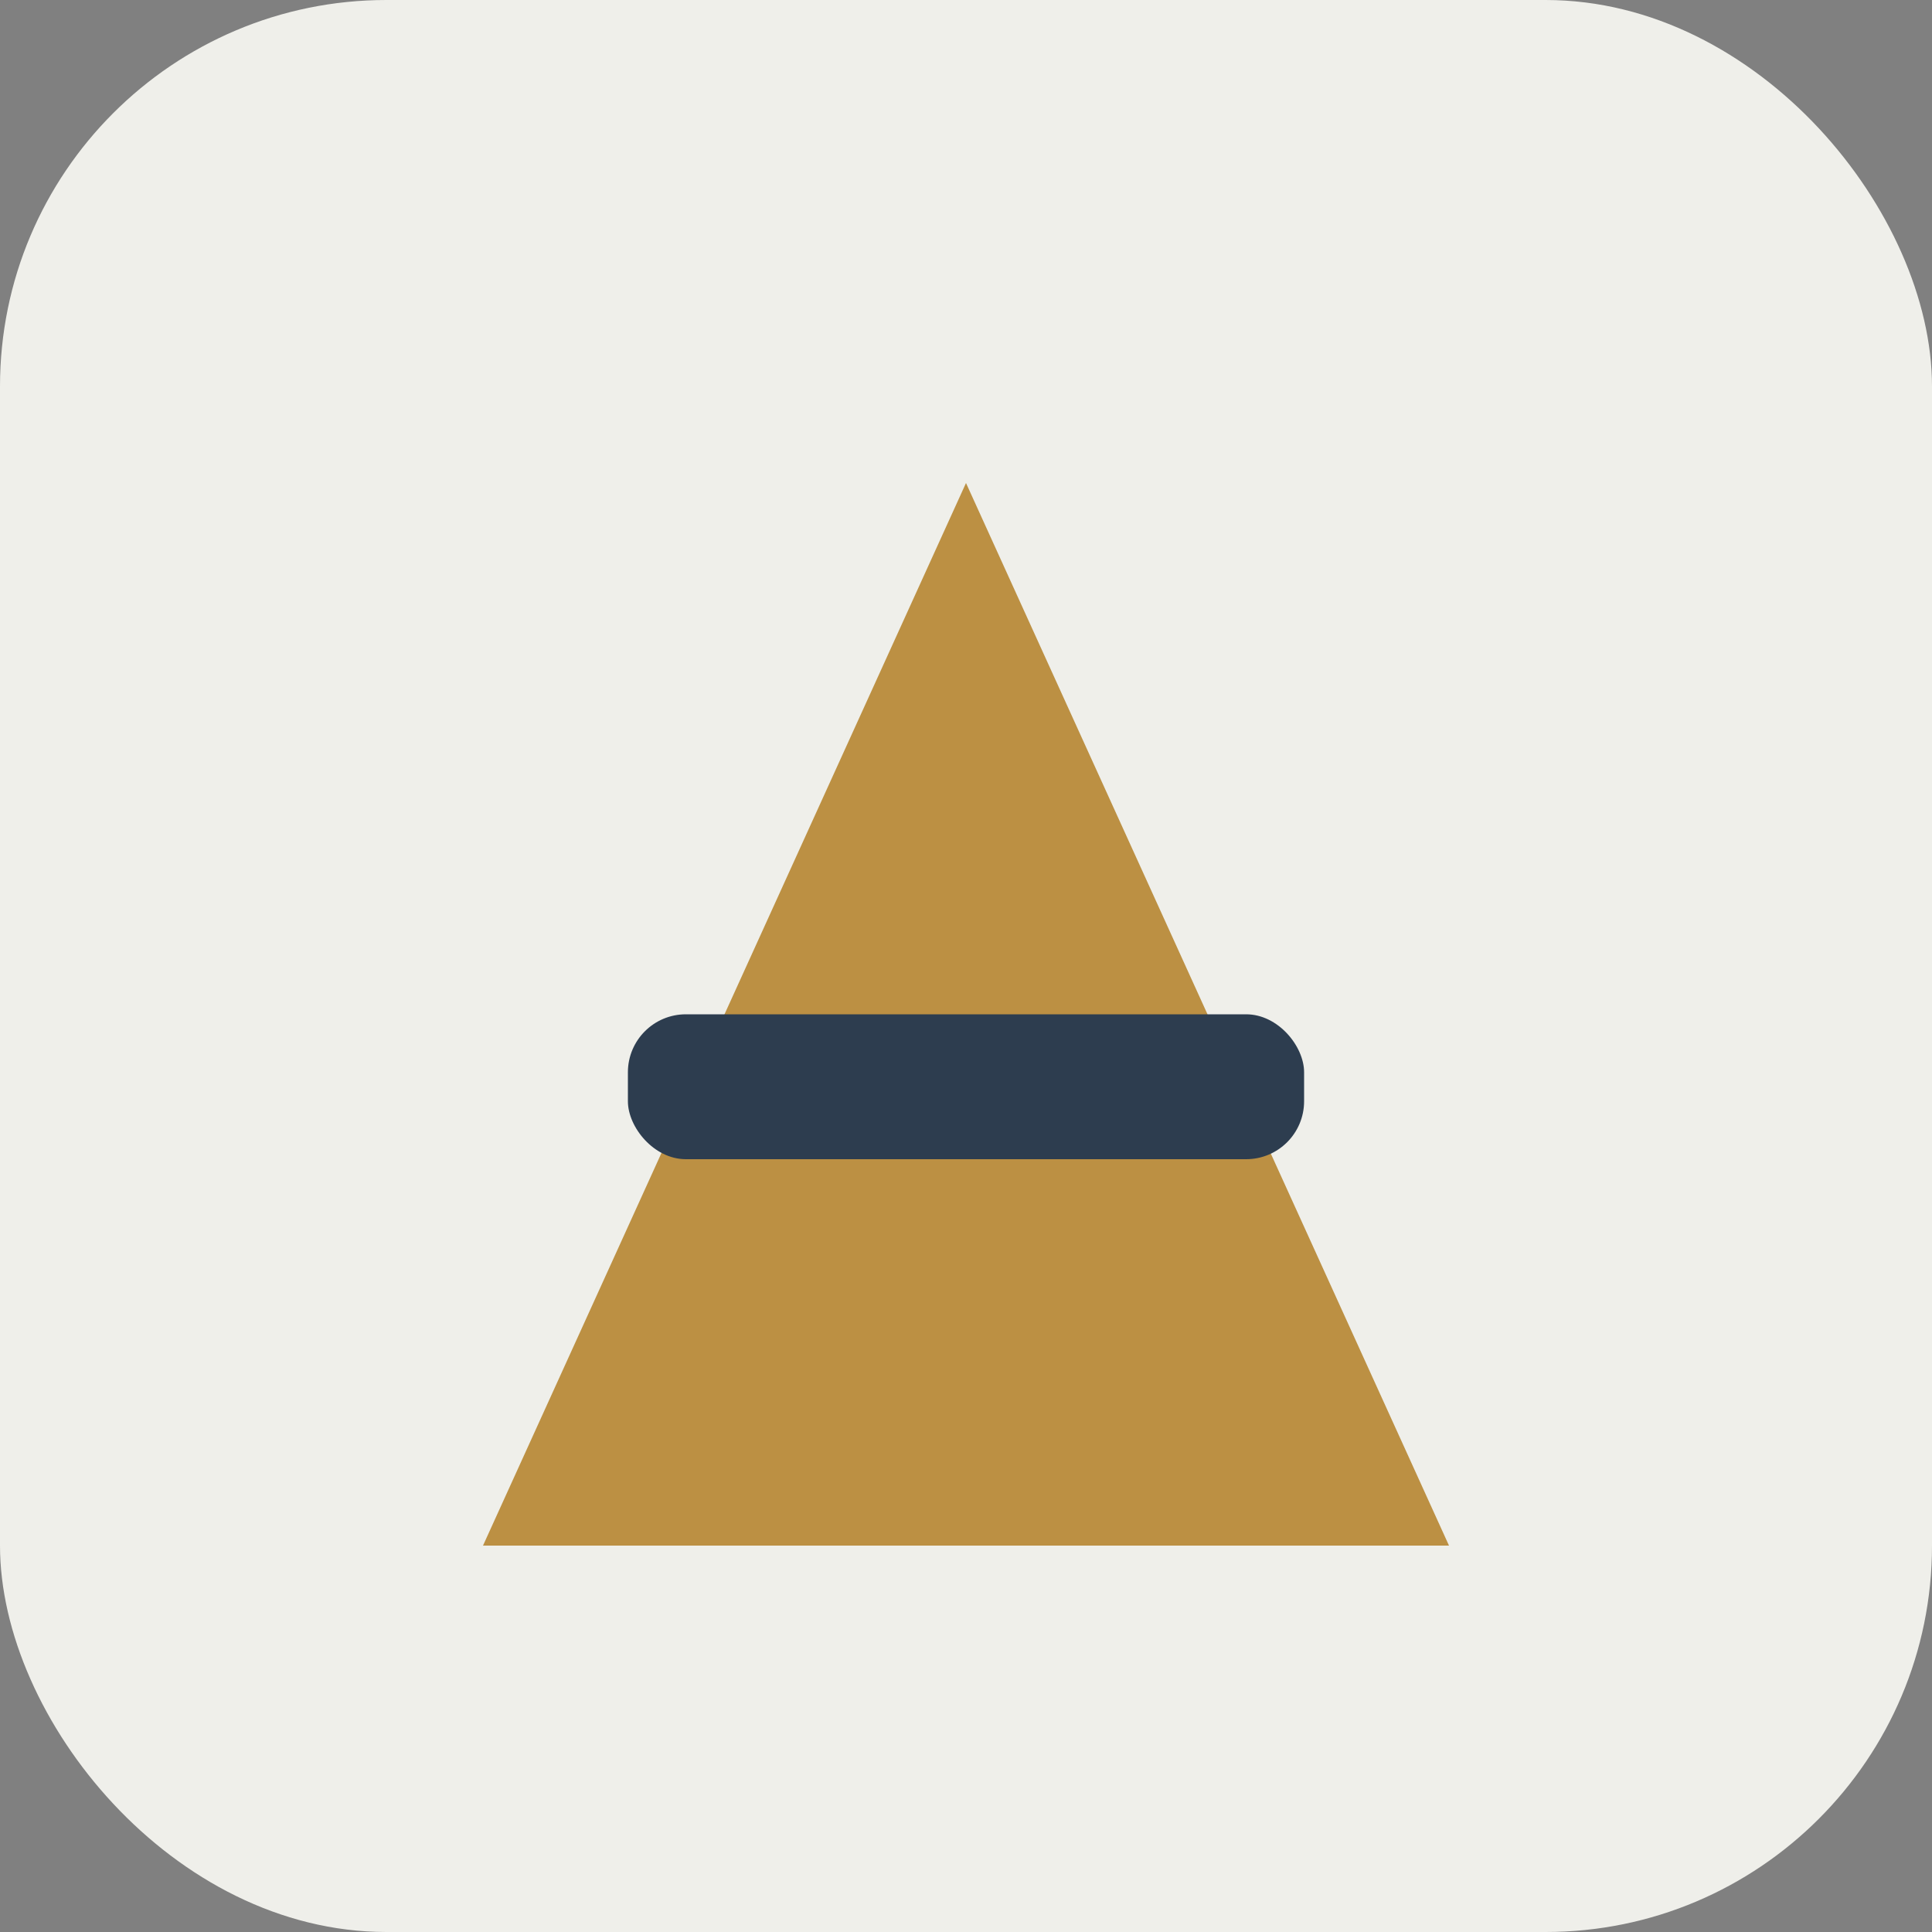 <?xml version="1.0" encoding="UTF-8"?>
<svg xmlns="http://www.w3.org/2000/svg" width="40" height="40" viewBox="0 0 40 40"><rect x="0" y="0" width="40" height="40" fill="#808080" stroke="none"/><rect width="40" height="40" rx="8" fill="#EFEFEA"/><path d="M10 32L20 10L30 32Z" fill="#BC9043"/><rect x="13" y="21" width="14" height="3" rx="1.2" fill="#2D3D4F"/></svg>